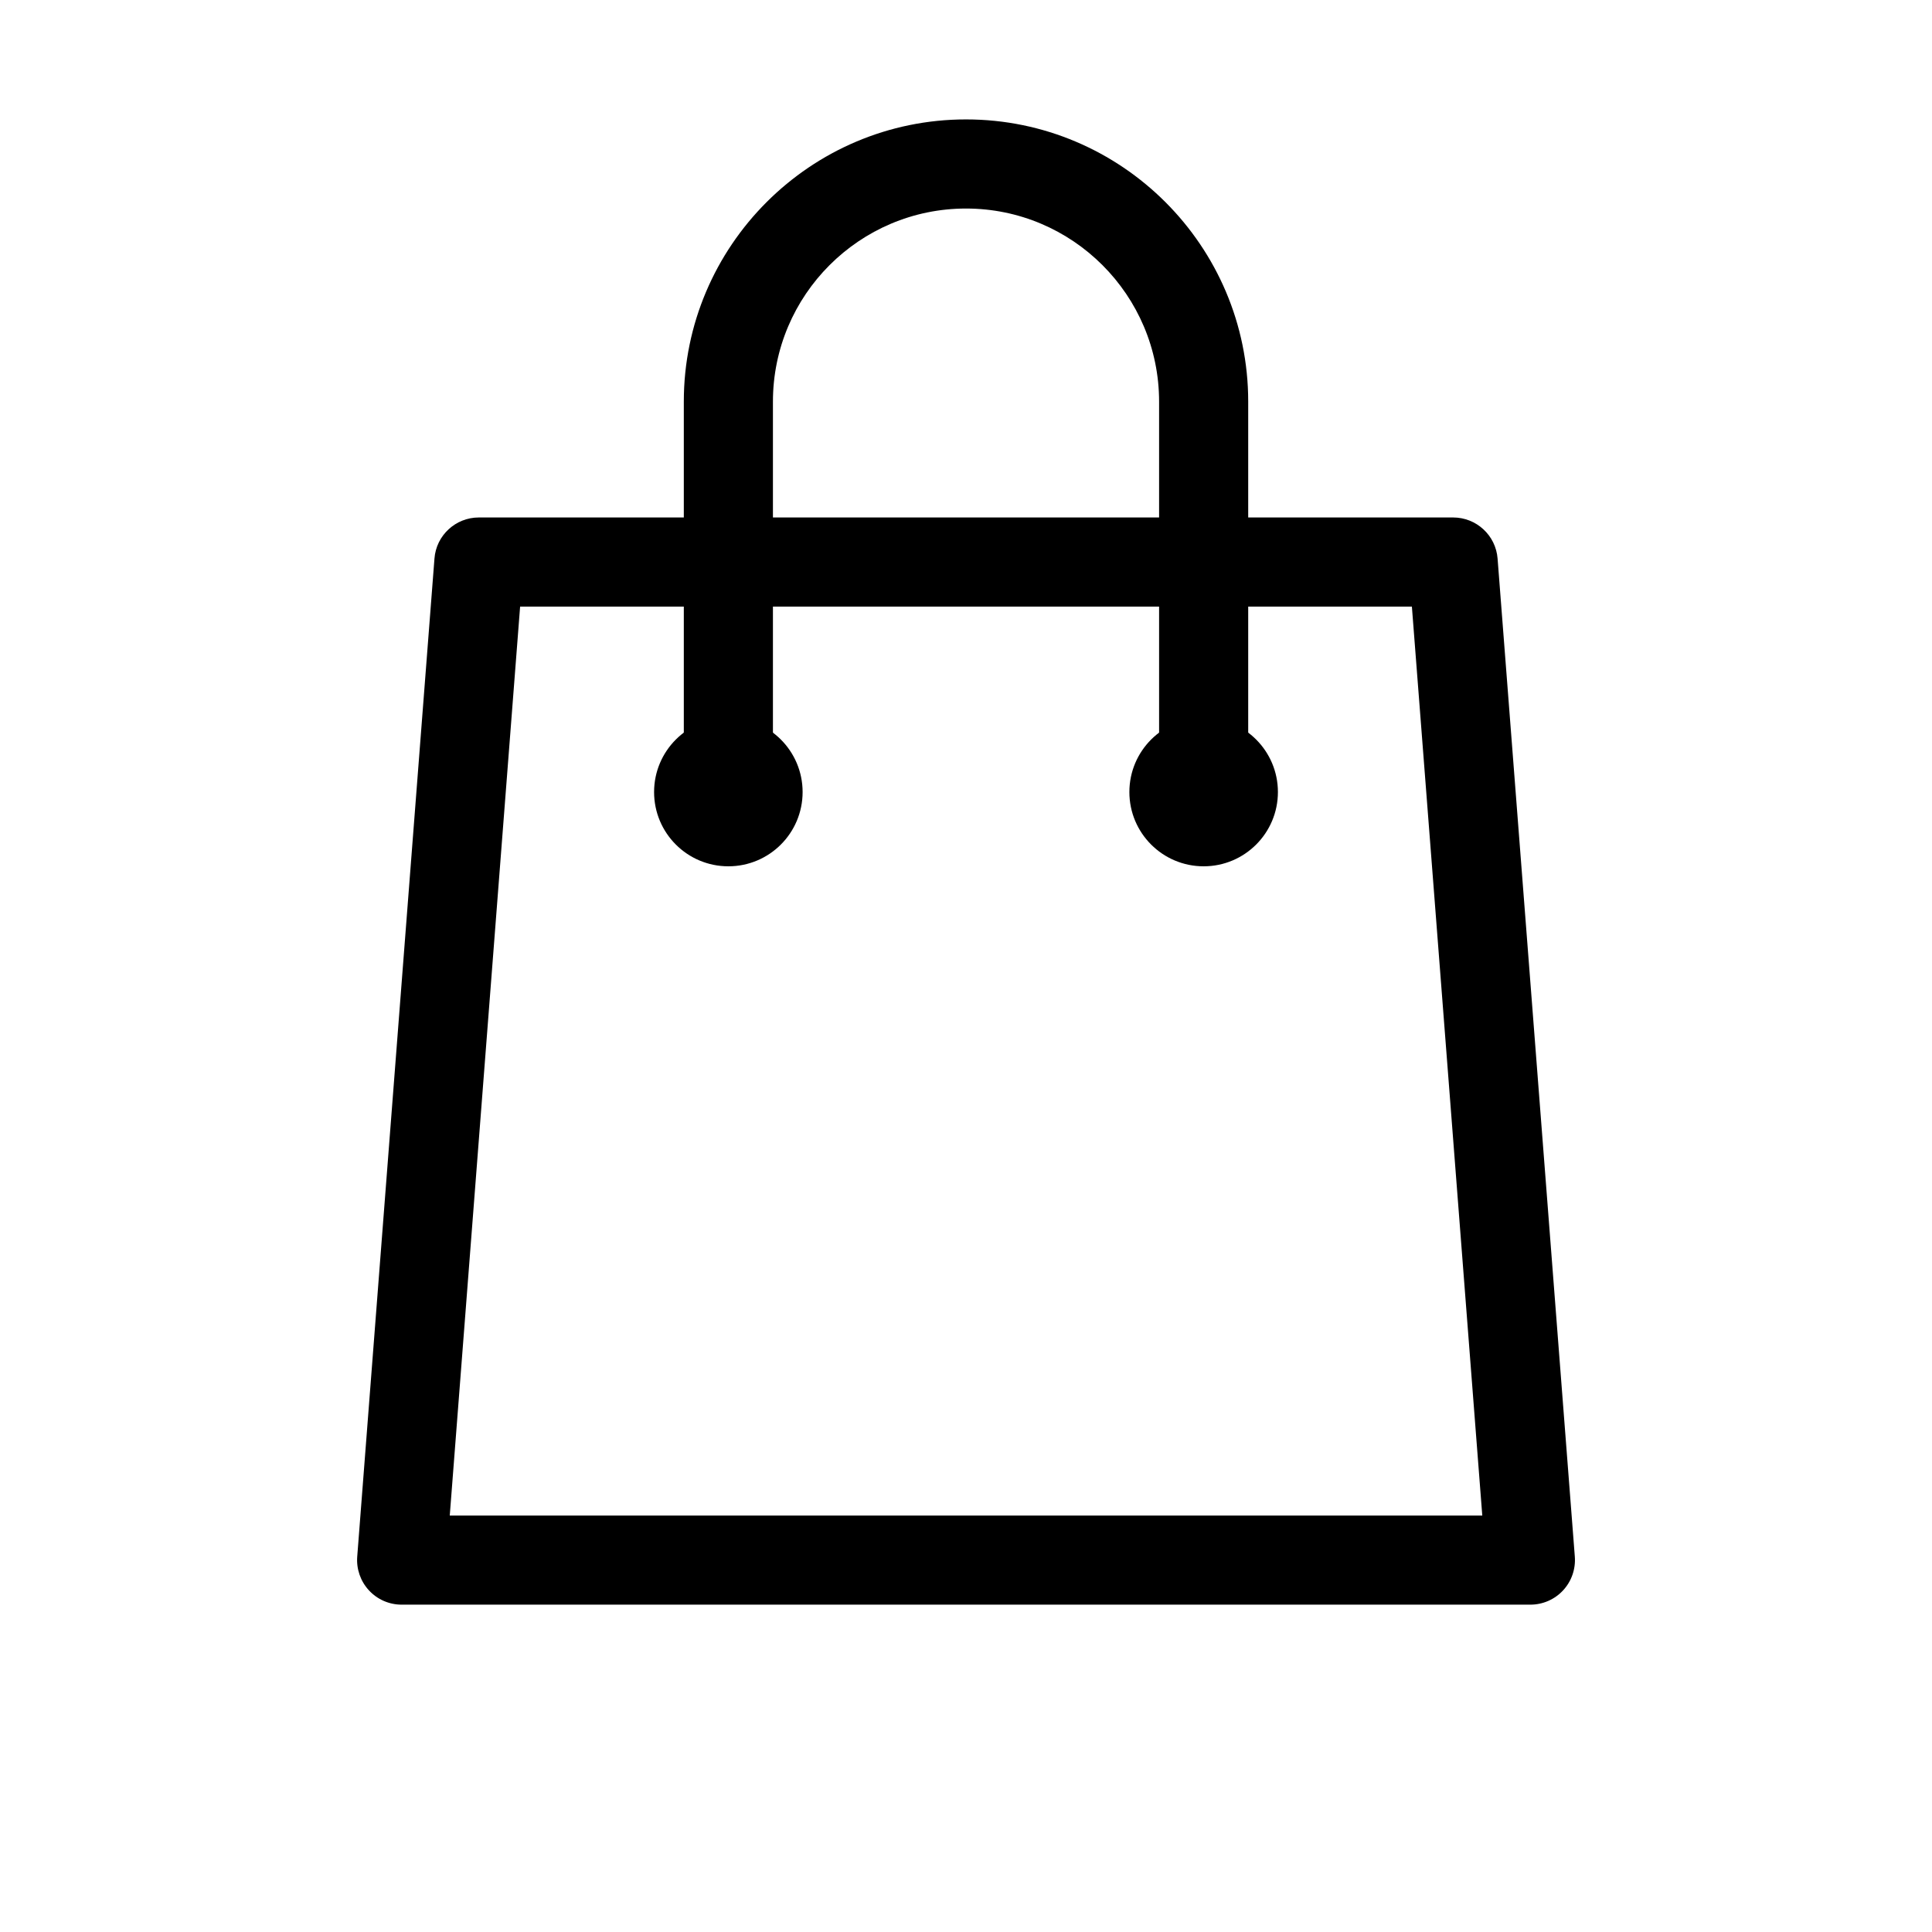 <?xml version="1.0" encoding="UTF-8"?>
<!-- Uploaded to: ICON Repo, www.svgrepo.com, Generator: ICON Repo Mixer Tools -->
<svg fill="#000000" width="800px" height="800px" version="1.1" viewBox="144 144 512 512" xmlns="http://www.w3.org/2000/svg">
 <g>
  <path d="m549.57 569.25h-299.14c-3.289 0-6.438-1.371-8.66-3.793-2.234-2.41-3.352-5.652-3.102-8.926l20.469-264.5c0.457-6.141 5.59-10.895 11.762-10.895h258.2c6.172 0 11.305 4.754 11.777 10.895l20.469 264.5c0.25 3.273-0.867 6.519-3.102 8.926-2.238 2.426-5.387 3.793-8.68 3.793zm-286.38-23.613h273.63l-18.656-240.88-236.33-0.004z"/>
  <path d="m462.98 365.71c-6.519 0-11.809-5.289-11.809-11.809v-103.47c0-28.215-22.953-51.168-51.168-51.168s-51.168 22.953-51.168 51.168v103.47c0 6.519-5.289 11.809-11.809 11.809-6.519 0-11.809-5.289-11.809-11.809v-103.47c0-41.234 33.551-74.785 74.785-74.785s74.785 33.551 74.785 74.785v103.47c-0.004 6.519-5.293 11.809-11.809 11.809z"/>
  <path d="m356.7 353.9c0 10.871-8.812 19.68-19.68 19.68-10.871 0-19.68-8.809-19.68-19.68 0-10.867 8.809-19.68 19.68-19.68 10.867 0 19.68 8.812 19.68 19.68"/>
  <path d="m482.66 353.9c0 10.871-8.812 19.68-19.68 19.68-10.871 0-19.684-8.809-19.684-19.68 0-10.867 8.812-19.68 19.684-19.68 10.867 0 19.68 8.812 19.68 19.68"/>
 </g>
</svg>
